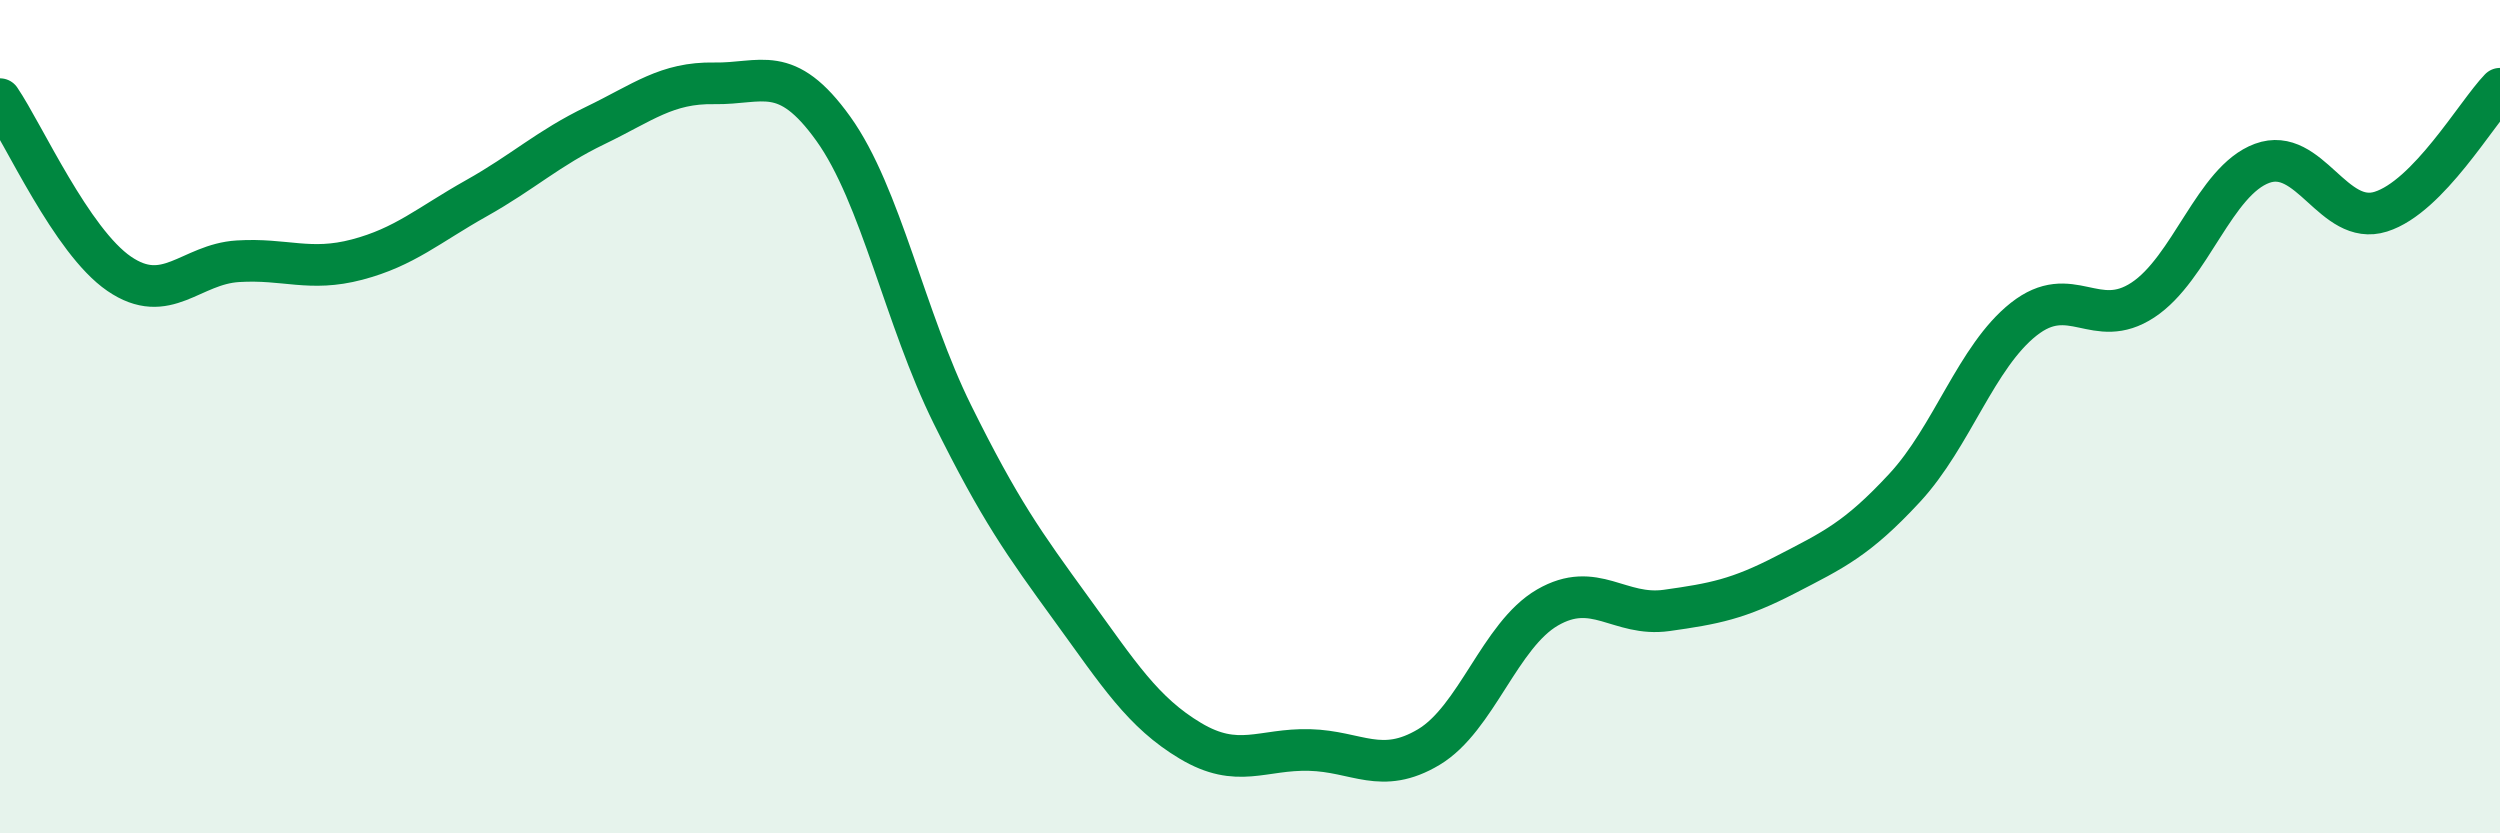 
    <svg width="60" height="20" viewBox="0 0 60 20" xmlns="http://www.w3.org/2000/svg">
      <path
        d="M 0,2.38 C 0.57,3.22 1.72,5.79 2.86,6.57 C 4,7.35 4.57,6.34 5.71,6.27 C 6.85,6.2 7.43,6.53 8.57,6.23 C 9.71,5.93 10.29,5.4 11.43,4.76 C 12.57,4.12 13.15,3.56 14.29,3.01 C 15.43,2.46 16,1.98 17.14,2 C 18.28,2.02 18.86,1.5 20,3.09 C 21.14,4.68 21.72,7.65 22.86,9.95 C 24,12.25 24.57,13.04 25.71,14.61 C 26.85,16.18 27.43,17.1 28.57,17.78 C 29.71,18.46 30.29,17.97 31.43,18 C 32.57,18.03 33.15,18.61 34.29,17.93 C 35.43,17.25 36,15.24 37.14,14.58 C 38.28,13.92 38.86,14.81 40,14.65 C 41.14,14.49 41.72,14.38 42.86,13.79 C 44,13.2 44.57,12.94 45.71,11.71 C 46.85,10.48 47.43,8.56 48.57,7.66 C 49.71,6.76 50.29,7.95 51.43,7.2 C 52.57,6.45 53.15,4.34 54.29,3.92 C 55.43,3.5 56,5.44 57.14,5.08 C 58.28,4.72 59.43,2.72 60,2.13L60 20L0 20Z"
        fill="#008740"
        opacity="0.1"
        stroke-linecap="round"
        stroke-linejoin="round"
      />
      <path
        d="M 0,2.38 C 0.57,3.22 1.72,5.79 2.86,6.57 C 4,7.35 4.57,6.34 5.71,6.27 C 6.85,6.2 7.43,6.53 8.57,6.23 C 9.71,5.93 10.29,5.4 11.43,4.76 C 12.57,4.12 13.15,3.56 14.29,3.01 C 15.43,2.46 16,1.98 17.14,2 C 18.28,2.02 18.86,1.5 20,3.09 C 21.14,4.68 21.72,7.65 22.86,9.95 C 24,12.25 24.57,13.04 25.71,14.61 C 26.85,16.18 27.43,17.1 28.57,17.78 C 29.71,18.46 30.29,17.97 31.43,18 C 32.57,18.03 33.15,18.61 34.29,17.93 C 35.43,17.25 36,15.24 37.14,14.58 C 38.28,13.92 38.86,14.81 40,14.65 C 41.14,14.49 41.72,14.38 42.86,13.79 C 44,13.2 44.57,12.94 45.71,11.71 C 46.85,10.48 47.43,8.56 48.57,7.66 C 49.71,6.76 50.29,7.95 51.43,7.2 C 52.57,6.45 53.15,4.34 54.29,3.92 C 55.43,3.5 56,5.44 57.14,5.08 C 58.28,4.72 59.43,2.72 60,2.13"
        stroke="#008740"
        stroke-width="1"
        fill="none"
        stroke-linecap="round"
        stroke-linejoin="round"
      />
    </svg>
  